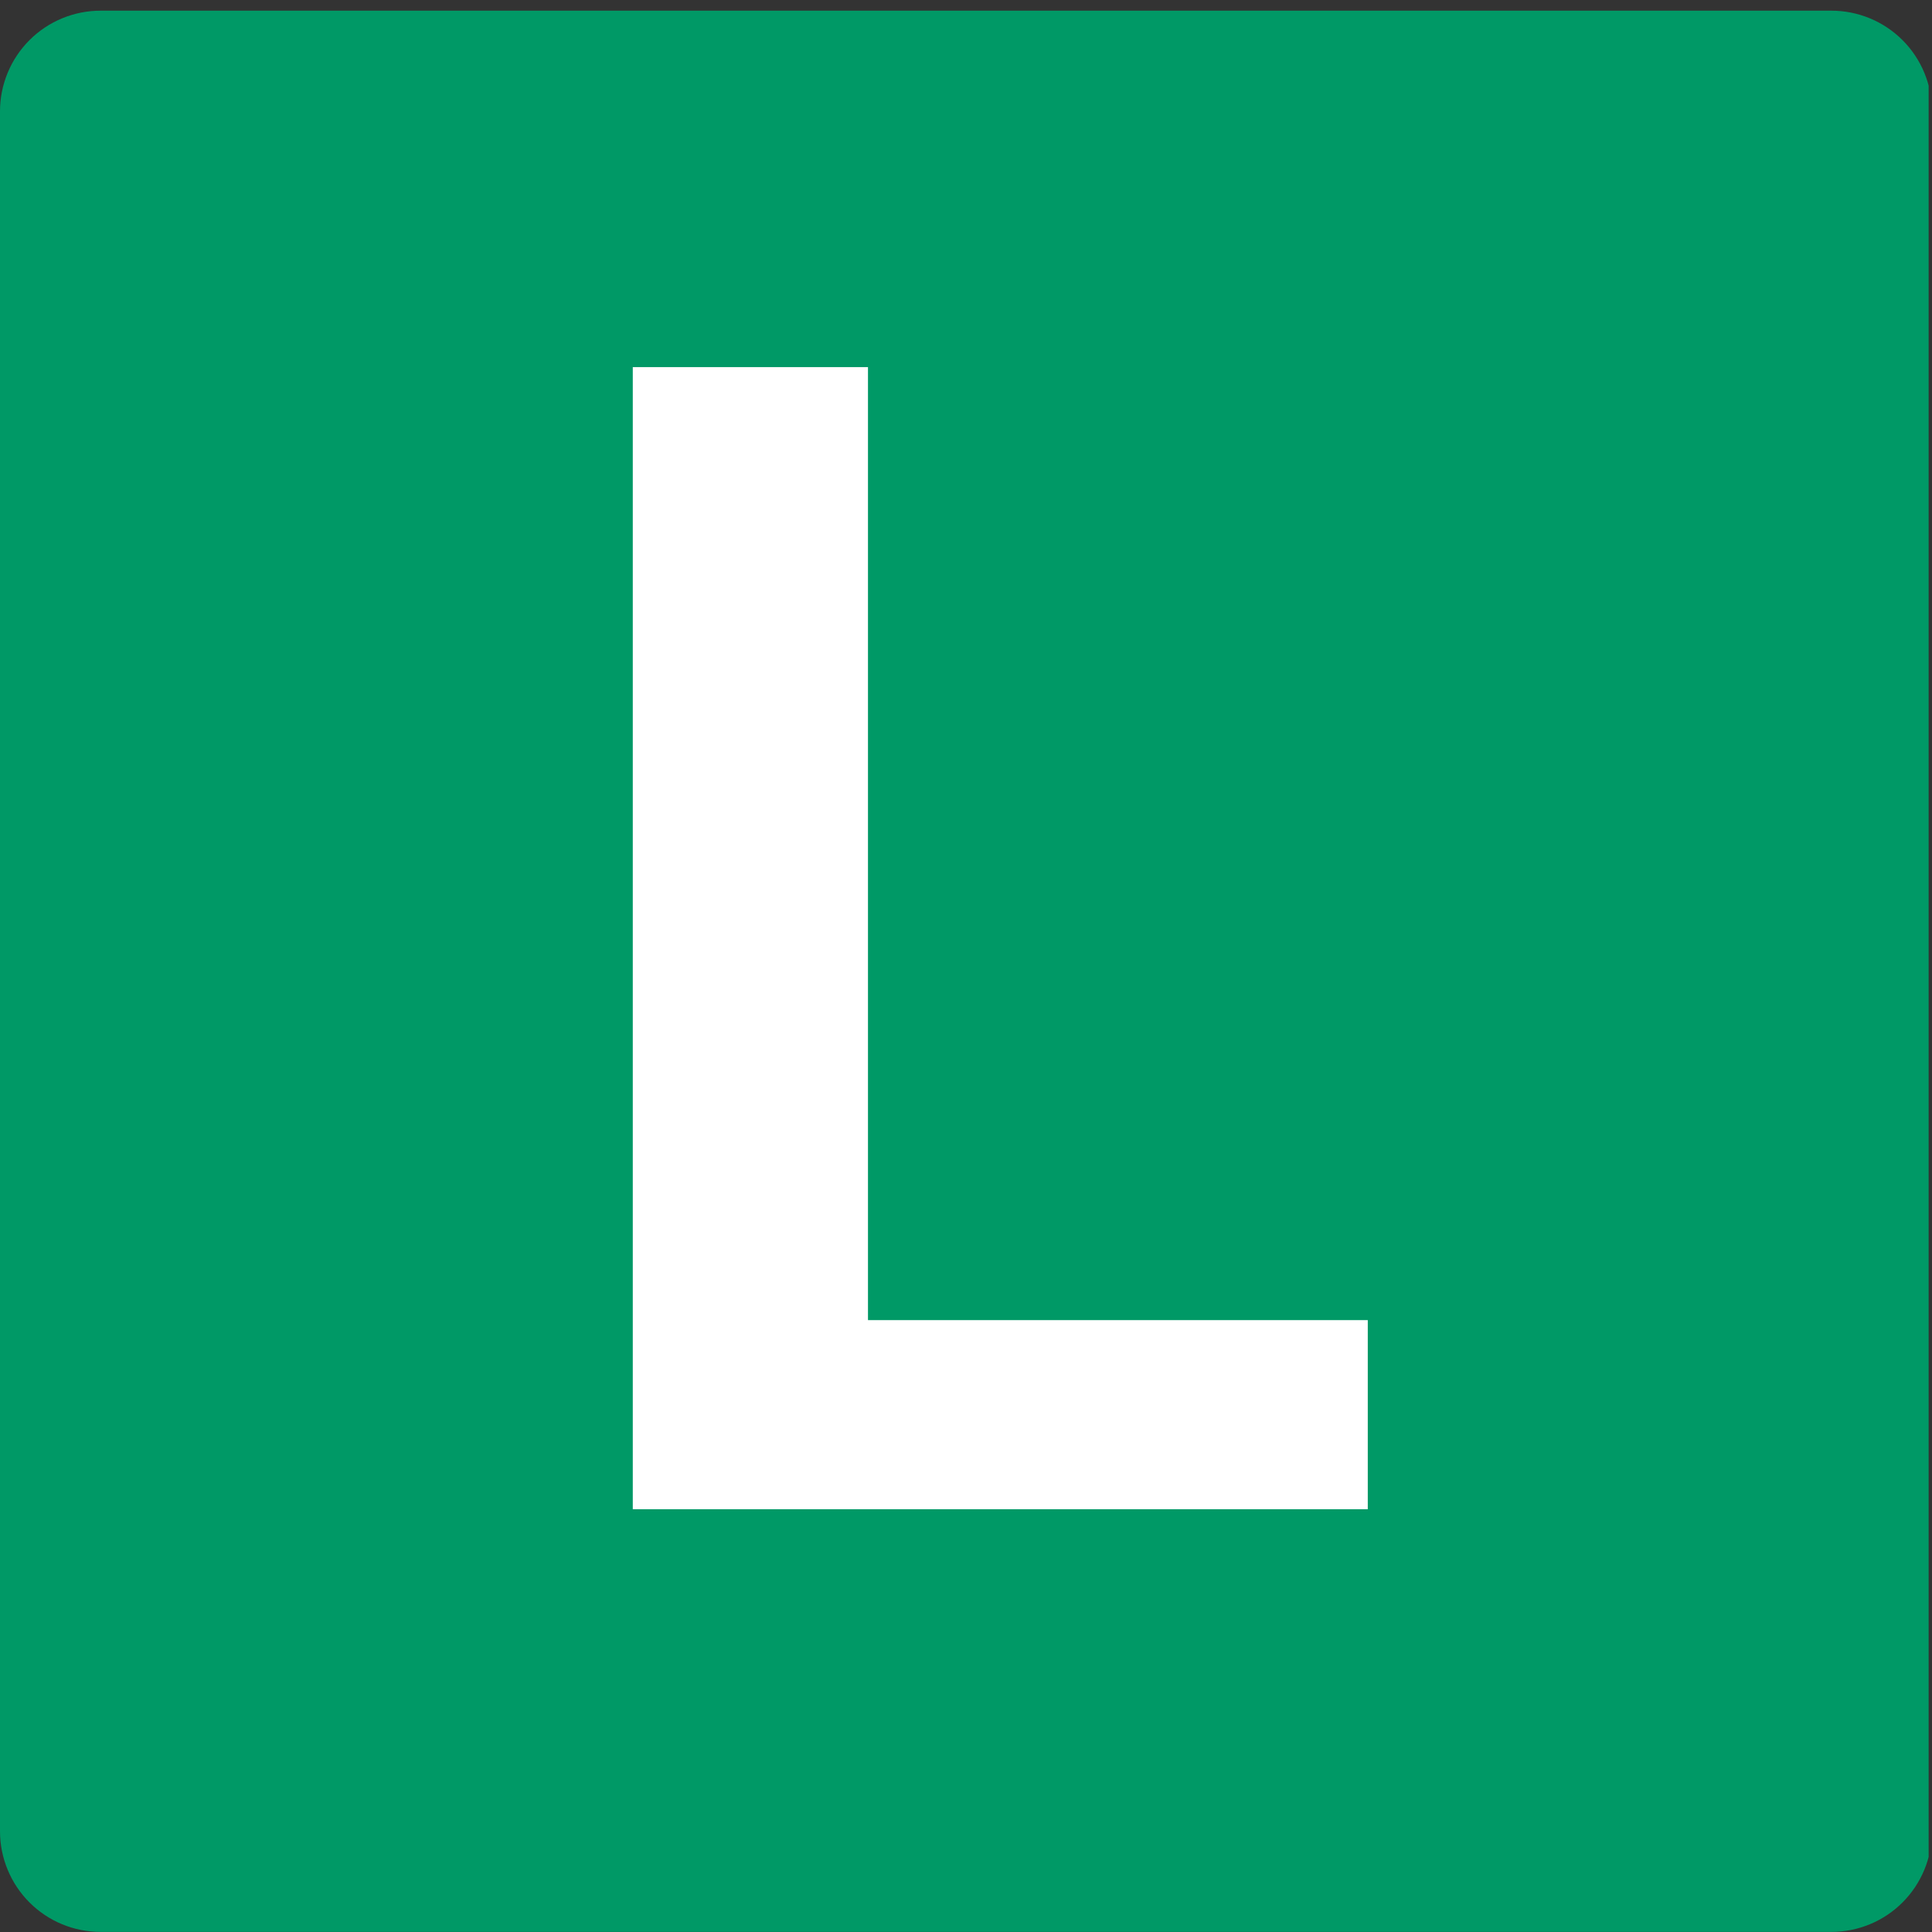 <svg xmlns="http://www.w3.org/2000/svg" xmlns:xlink="http://www.w3.org/1999/xlink" width="96" zoomAndPan="magnify" viewBox="0 0 72 72" height="96" preserveAspectRatio="xMidYMid meet" version="1.2"><rect x="0" y="0" width="72" height="72" fill="#333333" stroke="none"/><defs><clipPath id="b4387d7c71"><path d="M 0 0.398 L 72 0.398 L 72 71.996 L 0 71.996 Z M 0 0.398 "/></clipPath><clipPath id="ed98413748"><path d="M 72 4.148 L 72 68.246 C 72 69.238 71.605 70.195 70.902 70.898 C 70.199 71.602 69.246 71.996 68.25 71.996 L 3.75 71.996 C 2.754 71.996 1.801 71.602 1.098 70.898 C 0.395 70.195 0 69.238 0 68.246 L 0 4.148 C 0 3.156 0.395 2.199 1.098 1.496 C 1.801 0.793 2.754 0.398 3.75 0.398 L 68.25 0.398 C 69.246 0.398 70.199 0.793 70.902 1.496 C 71.605 2.199 72 3.156 72 4.148 Z M 72 4.148 "/></clipPath></defs><g id="427bc22f94"><g clip-rule="nonzero" clip-path="url(#b4387d7c71)"><g clip-rule="nonzero" clip-path="url(#ed98413748)"><path style=" stroke:none;fill-rule:nonzero;fill:#009966;fill-opacity:1;" d="M 0 0.398 L 71.875 0.398 L 71.875 71.996 L 0 71.996 Z M 0 0.398 "/></g></g><g style="fill:#ffffff;fill-opacity:1;"><g transform="translate(19.785, 56.244)"><path style="stroke:none" d="M 12.562 -7.047 L 31.188 -7.047 L 31.188 0 L 3.797 0 L 3.797 -42.562 L 12.562 -42.562 Z M 12.562 -7.047 "/></g></g></g></svg>